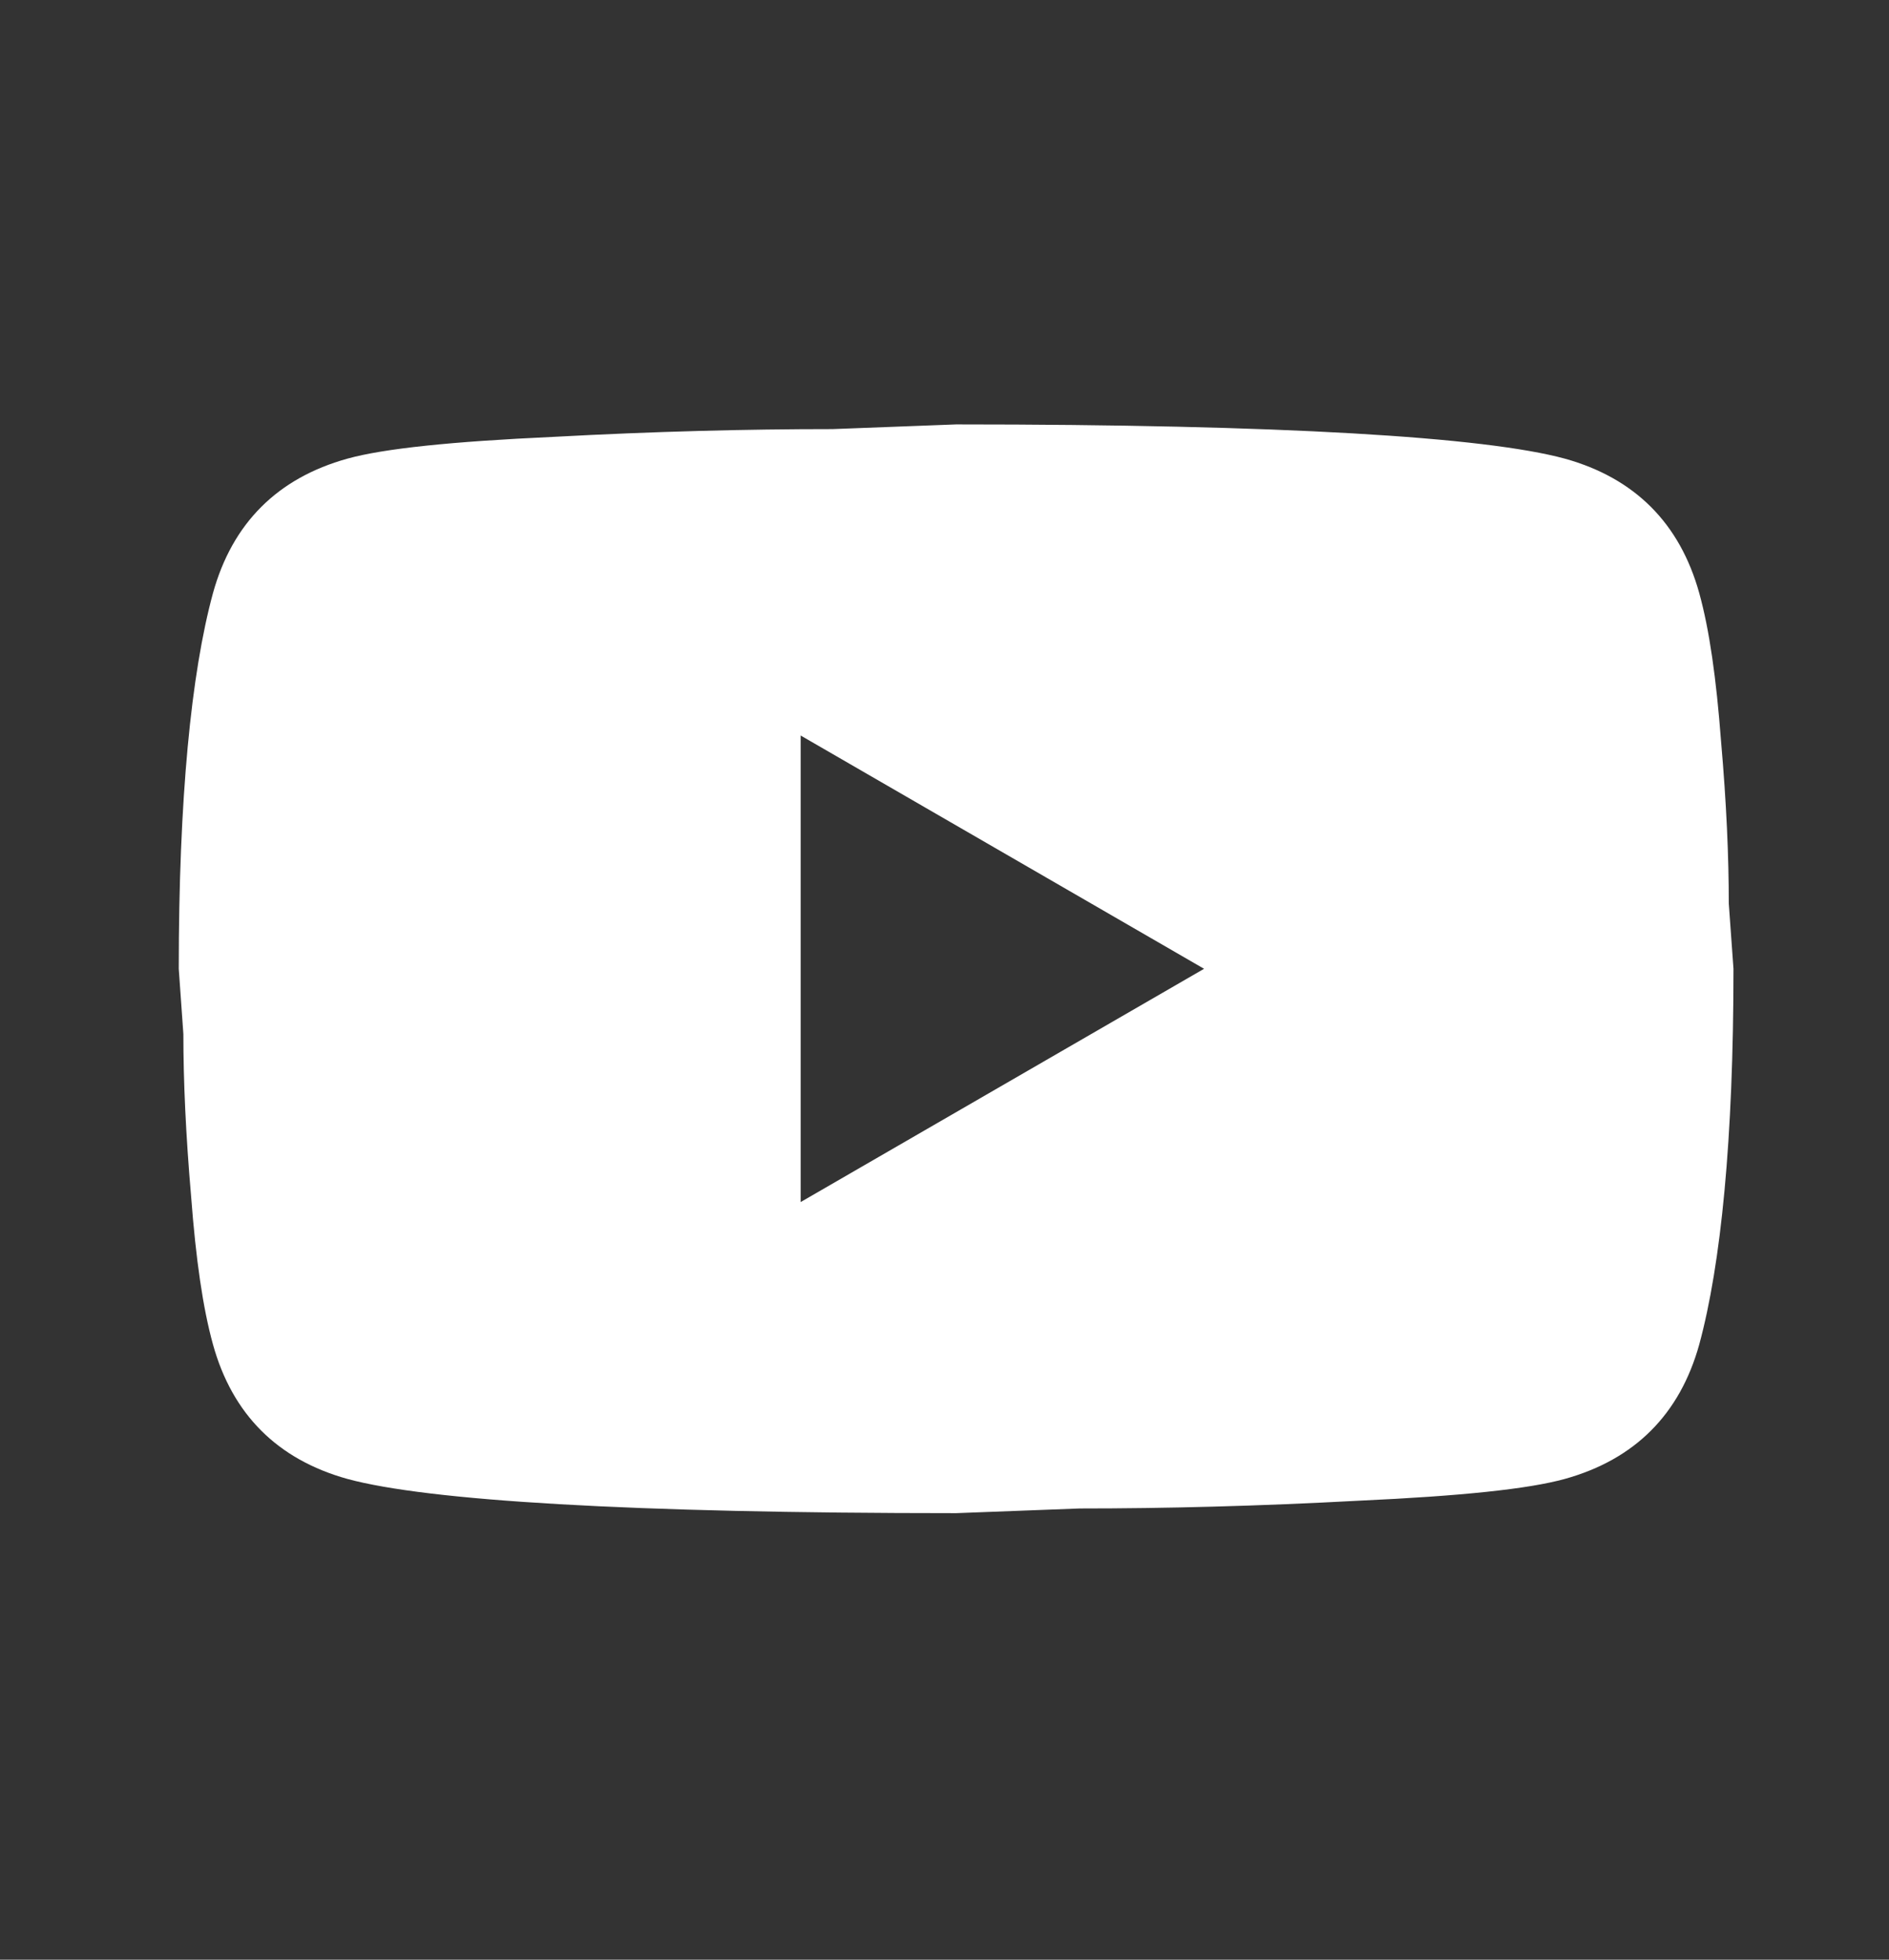﻿<svg width="27" height="28" viewBox="0 0 27 28" fill="none" xmlns="http://www.w3.org/2000/svg">
    <rect x="0" y="0" width="27" height="28" fill="#333333" stroke="none"/>
    <path d="M11.444 17.175L17.21 13.842L11.444 10.509V17.175ZM24.288 8.475C24.433 8.998 24.532 9.698 24.599 10.586C24.677 11.475 24.71 12.242 24.71 12.909L24.777 13.842C24.777 16.275 24.599 18.064 24.288 19.209C24.01 20.209 23.366 20.853 22.366 21.131C21.844 21.275 20.888 21.375 19.421 21.442C17.977 21.52 16.655 21.553 15.432 21.553L13.666 21.62C9.01 21.62 6.11 21.442 4.966 21.131C3.966 20.853 3.321 20.209 3.044 19.209C2.899 18.686 2.799 17.986 2.732 17.098C2.655 16.209 2.621 15.442 2.621 14.775L2.555 13.842C2.555 11.409 2.732 9.62 3.044 8.475C3.321 7.475 3.966 6.831 4.966 6.553C5.488 6.409 6.444 6.309 7.91 6.242C9.355 6.164 10.677 6.131 11.899 6.131L13.666 6.064C18.321 6.064 21.221 6.242 22.366 6.553C23.366 6.831 24.01 7.475 24.288 8.475Z" fill="white"/>
</svg>
